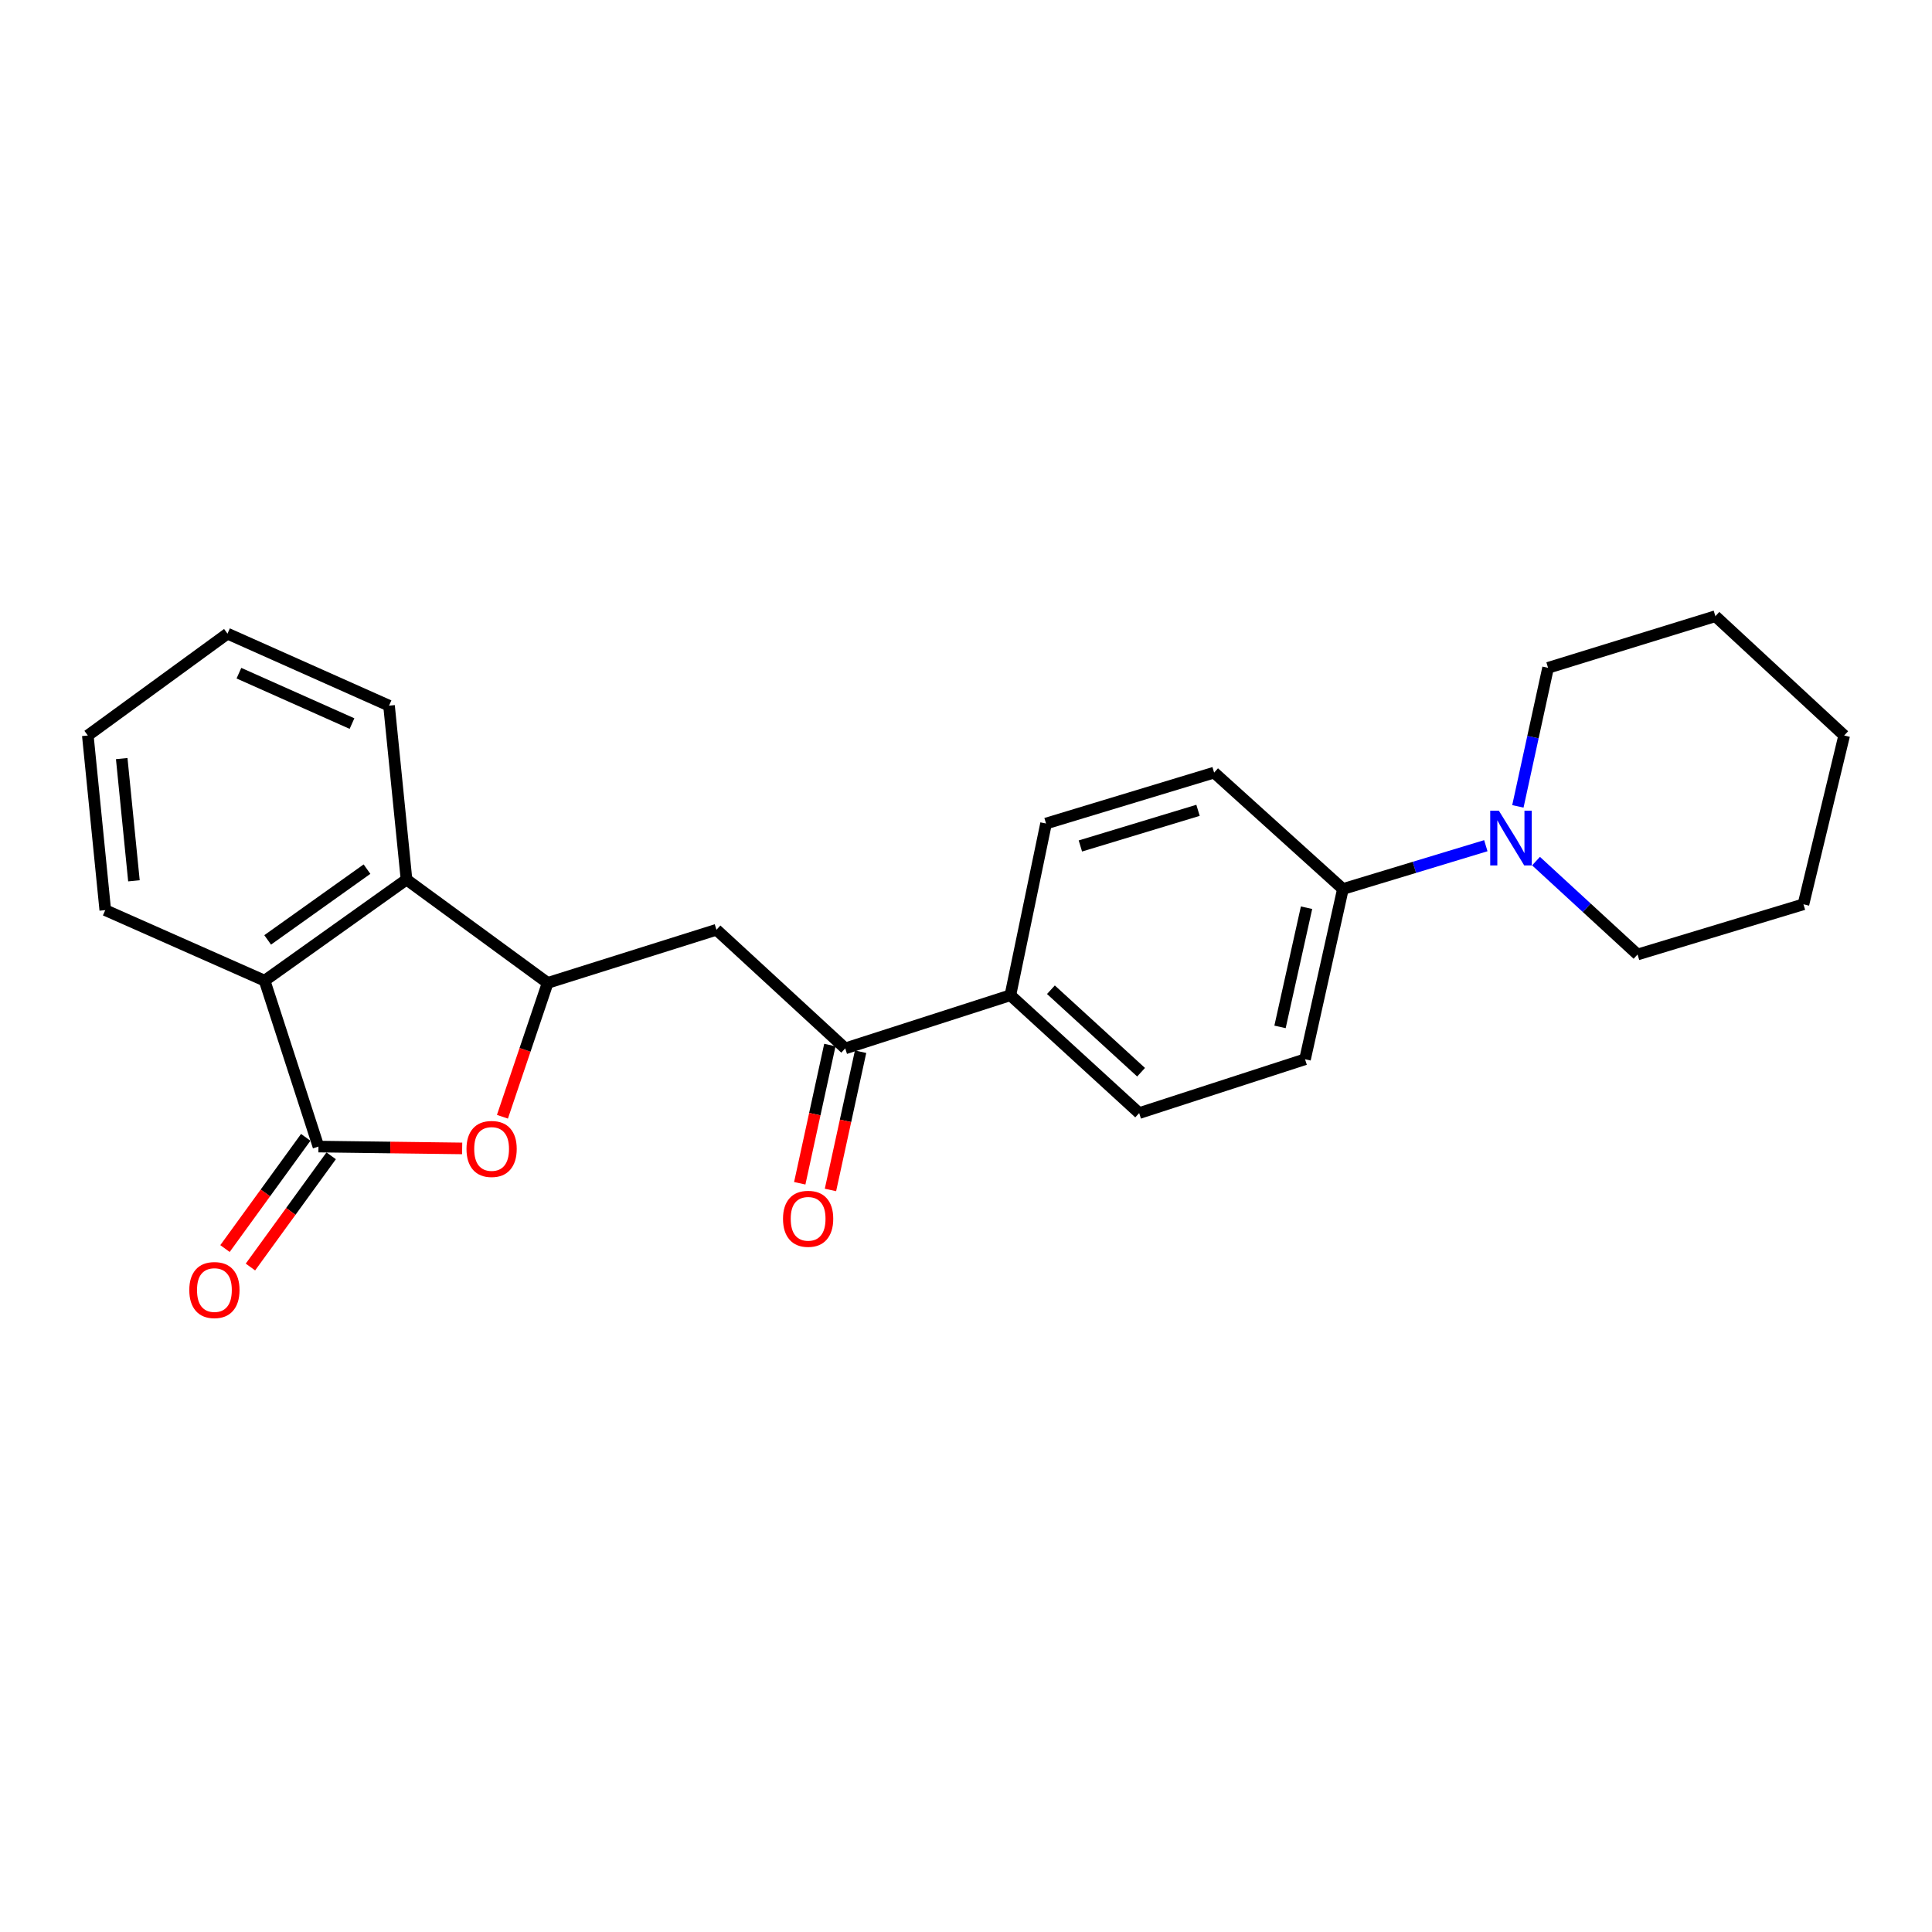 <?xml version='1.0' encoding='iso-8859-1'?>
<svg version='1.1' baseProfile='full'
              xmlns='http://www.w3.org/2000/svg'
                      xmlns:rdkit='http://www.rdkit.org/xml'
                      xmlns:xlink='http://www.w3.org/1999/xlink'
                  xml:space='preserve'
width='1000px' height='1000px' viewBox='0 0 1000 1000'>
<!-- END OF HEADER -->
<rect style='opacity:1.0;fill:#FFFFFF;stroke:none' width='1000' height='1000' x='0' y='0'> </rect>
<path class='bond-0' d='M 164.831,593.466 L 202.024,593.943' style='fill:none;fill-rule:evenodd;stroke:#000000;stroke-width:6px;stroke-linecap:butt;stroke-linejoin:miter;stroke-opacity:1' />
<path class='bond-0' d='M 202.024,593.943 L 239.216,594.419' style='fill:none;fill-rule:evenodd;stroke:#FF0000;stroke-width:6px;stroke-linecap:butt;stroke-linejoin:miter;stroke-opacity:1' />
<path class='bond-2' d='M 164.831,593.466 L 136.969,507.593' style='fill:none;fill-rule:evenodd;stroke:#000000;stroke-width:6px;stroke-linecap:butt;stroke-linejoin:miter;stroke-opacity:1' />
<path class='bond-9' d='M 158.247,588.686 L 137.351,617.468' style='fill:none;fill-rule:evenodd;stroke:#000000;stroke-width:6px;stroke-linecap:butt;stroke-linejoin:miter;stroke-opacity:1' />
<path class='bond-9' d='M 137.351,617.468 L 116.455,646.25' style='fill:none;fill-rule:evenodd;stroke:#FF0000;stroke-width:6px;stroke-linecap:butt;stroke-linejoin:miter;stroke-opacity:1' />
<path class='bond-9' d='M 171.415,598.246 L 150.519,627.028' style='fill:none;fill-rule:evenodd;stroke:#000000;stroke-width:6px;stroke-linecap:butt;stroke-linejoin:miter;stroke-opacity:1' />
<path class='bond-9' d='M 150.519,627.028 L 129.623,655.81' style='fill:none;fill-rule:evenodd;stroke:#FF0000;stroke-width:6px;stroke-linecap:butt;stroke-linejoin:miter;stroke-opacity:1' />
<path class='bond-1' d='M 260.061,578.029 L 271.764,543.389' style='fill:none;fill-rule:evenodd;stroke:#FF0000;stroke-width:6px;stroke-linecap:butt;stroke-linejoin:miter;stroke-opacity:1' />
<path class='bond-1' d='M 271.764,543.389 L 283.467,508.75' style='fill:none;fill-rule:evenodd;stroke:#000000;stroke-width:6px;stroke-linecap:butt;stroke-linejoin:miter;stroke-opacity:1' />
<path class='bond-4' d='M 283.467,508.75 L 370.841,481.249' style='fill:none;fill-rule:evenodd;stroke:#000000;stroke-width:6px;stroke-linecap:butt;stroke-linejoin:miter;stroke-opacity:1' />
<path class='bond-24' d='M 283.467,508.75 L 210.413,455.267' style='fill:none;fill-rule:evenodd;stroke:#000000;stroke-width:6px;stroke-linecap:butt;stroke-linejoin:miter;stroke-opacity:1' />
<path class='bond-3' d='M 136.969,507.593 L 210.413,455.267' style='fill:none;fill-rule:evenodd;stroke:#000000;stroke-width:6px;stroke-linecap:butt;stroke-linejoin:miter;stroke-opacity:1' />
<path class='bond-3' d='M 138.544,486.491 L 189.954,449.863' style='fill:none;fill-rule:evenodd;stroke:#000000;stroke-width:6px;stroke-linecap:butt;stroke-linejoin:miter;stroke-opacity:1' />
<path class='bond-17' d='M 136.969,507.593 L 54.486,471.079' style='fill:none;fill-rule:evenodd;stroke:#000000;stroke-width:6px;stroke-linecap:butt;stroke-linejoin:miter;stroke-opacity:1' />
<path class='bond-18' d='M 210.413,455.267 L 201.363,365.253' style='fill:none;fill-rule:evenodd;stroke:#000000;stroke-width:6px;stroke-linecap:butt;stroke-linejoin:miter;stroke-opacity:1' />
<path class='bond-6' d='M 370.841,481.249 L 437.486,542.642' style='fill:none;fill-rule:evenodd;stroke:#000000;stroke-width:6px;stroke-linecap:butt;stroke-linejoin:miter;stroke-opacity:1' />
<path class='bond-5' d='M 769.063,437.731 L 732.076,448.94' style='fill:none;fill-rule:evenodd;stroke:#0000FF;stroke-width:6px;stroke-linecap:butt;stroke-linejoin:miter;stroke-opacity:1' />
<path class='bond-5' d='M 732.076,448.94 L 695.089,460.149' style='fill:none;fill-rule:evenodd;stroke:#000000;stroke-width:6px;stroke-linecap:butt;stroke-linejoin:miter;stroke-opacity:1' />
<path class='bond-15' d='M 785.652,417.373 L 793.464,381.518' style='fill:none;fill-rule:evenodd;stroke:#0000FF;stroke-width:6px;stroke-linecap:butt;stroke-linejoin:miter;stroke-opacity:1' />
<path class='bond-15' d='M 793.464,381.518 L 801.276,345.663' style='fill:none;fill-rule:evenodd;stroke:#000000;stroke-width:6px;stroke-linecap:butt;stroke-linejoin:miter;stroke-opacity:1' />
<path class='bond-16' d='M 795.04,445.712 L 821.315,469.877' style='fill:none;fill-rule:evenodd;stroke:#0000FF;stroke-width:6px;stroke-linecap:butt;stroke-linejoin:miter;stroke-opacity:1' />
<path class='bond-16' d='M 821.315,469.877 L 847.59,494.041' style='fill:none;fill-rule:evenodd;stroke:#000000;stroke-width:6px;stroke-linecap:butt;stroke-linejoin:miter;stroke-opacity:1' />
<path class='bond-8' d='M 437.486,542.642 L 522.971,515.141' style='fill:none;fill-rule:evenodd;stroke:#000000;stroke-width:6px;stroke-linecap:butt;stroke-linejoin:miter;stroke-opacity:1' />
<path class='bond-10' d='M 429.537,540.91 L 421.742,576.685' style='fill:none;fill-rule:evenodd;stroke:#000000;stroke-width:6px;stroke-linecap:butt;stroke-linejoin:miter;stroke-opacity:1' />
<path class='bond-10' d='M 421.742,576.685 L 413.947,612.46' style='fill:none;fill-rule:evenodd;stroke:#FF0000;stroke-width:6px;stroke-linecap:butt;stroke-linejoin:miter;stroke-opacity:1' />
<path class='bond-10' d='M 445.436,544.374 L 437.641,580.149' style='fill:none;fill-rule:evenodd;stroke:#000000;stroke-width:6px;stroke-linecap:butt;stroke-linejoin:miter;stroke-opacity:1' />
<path class='bond-10' d='M 437.641,580.149 L 429.846,615.924' style='fill:none;fill-rule:evenodd;stroke:#FF0000;stroke-width:6px;stroke-linecap:butt;stroke-linejoin:miter;stroke-opacity:1' />
<path class='bond-7' d='M 695.089,460.149 L 675.481,548.274' style='fill:none;fill-rule:evenodd;stroke:#000000;stroke-width:6px;stroke-linecap:butt;stroke-linejoin:miter;stroke-opacity:1' />
<path class='bond-7' d='M 676.264,469.834 L 662.538,531.521' style='fill:none;fill-rule:evenodd;stroke:#000000;stroke-width:6px;stroke-linecap:butt;stroke-linejoin:miter;stroke-opacity:1' />
<path class='bond-26' d='M 695.089,460.149 L 628.426,399.896' style='fill:none;fill-rule:evenodd;stroke:#000000;stroke-width:6px;stroke-linecap:butt;stroke-linejoin:miter;stroke-opacity:1' />
<path class='bond-13' d='M 522.971,515.141 L 541.432,426.257' style='fill:none;fill-rule:evenodd;stroke:#000000;stroke-width:6px;stroke-linecap:butt;stroke-linejoin:miter;stroke-opacity:1' />
<path class='bond-14' d='M 522.971,515.141 L 589.634,576.136' style='fill:none;fill-rule:evenodd;stroke:#000000;stroke-width:6px;stroke-linecap:butt;stroke-linejoin:miter;stroke-opacity:1' />
<path class='bond-14' d='M 543.955,512.285 L 590.62,554.981' style='fill:none;fill-rule:evenodd;stroke:#000000;stroke-width:6px;stroke-linecap:butt;stroke-linejoin:miter;stroke-opacity:1' />
<path class='bond-11' d='M 628.426,399.896 L 541.432,426.257' style='fill:none;fill-rule:evenodd;stroke:#000000;stroke-width:6px;stroke-linecap:butt;stroke-linejoin:miter;stroke-opacity:1' />
<path class='bond-11' d='M 620.096,419.423 L 559.2,437.876' style='fill:none;fill-rule:evenodd;stroke:#000000;stroke-width:6px;stroke-linecap:butt;stroke-linejoin:miter;stroke-opacity:1' />
<path class='bond-12' d='M 675.481,548.274 L 589.634,576.136' style='fill:none;fill-rule:evenodd;stroke:#000000;stroke-width:6px;stroke-linecap:butt;stroke-linejoin:miter;stroke-opacity:1' />
<path class='bond-20' d='M 801.276,345.663 L 887.882,318.94' style='fill:none;fill-rule:evenodd;stroke:#000000;stroke-width:6px;stroke-linecap:butt;stroke-linejoin:miter;stroke-opacity:1' />
<path class='bond-19' d='M 847.59,494.041 L 933.464,468.059' style='fill:none;fill-rule:evenodd;stroke:#000000;stroke-width:6px;stroke-linecap:butt;stroke-linejoin:miter;stroke-opacity:1' />
<path class='bond-22' d='M 54.486,471.079 L 45.455,380.694' style='fill:none;fill-rule:evenodd;stroke:#000000;stroke-width:6px;stroke-linecap:butt;stroke-linejoin:miter;stroke-opacity:1' />
<path class='bond-22' d='M 69.323,455.903 L 63.001,392.634' style='fill:none;fill-rule:evenodd;stroke:#000000;stroke-width:6px;stroke-linecap:butt;stroke-linejoin:miter;stroke-opacity:1' />
<path class='bond-25' d='M 201.363,365.253 L 117.75,327.98' style='fill:none;fill-rule:evenodd;stroke:#000000;stroke-width:6px;stroke-linecap:butt;stroke-linejoin:miter;stroke-opacity:1' />
<path class='bond-25' d='M 182.196,374.525 L 123.666,348.434' style='fill:none;fill-rule:evenodd;stroke:#000000;stroke-width:6px;stroke-linecap:butt;stroke-linejoin:miter;stroke-opacity:1' />
<path class='bond-23' d='M 933.464,468.059 L 954.545,380.694' style='fill:none;fill-rule:evenodd;stroke:#000000;stroke-width:6px;stroke-linecap:butt;stroke-linejoin:miter;stroke-opacity:1' />
<path class='bond-27' d='M 887.882,318.94 L 954.545,380.694' style='fill:none;fill-rule:evenodd;stroke:#000000;stroke-width:6px;stroke-linecap:butt;stroke-linejoin:miter;stroke-opacity:1' />
<path class='bond-21' d='M 117.75,327.98 L 45.455,380.694' style='fill:none;fill-rule:evenodd;stroke:#000000;stroke-width:6px;stroke-linecap:butt;stroke-linejoin:miter;stroke-opacity:1' />
<path  class='atom-1' d='M 241.457 594.694
Q 241.457 587.894, 244.817 584.094
Q 248.177 580.294, 254.457 580.294
Q 260.737 580.294, 264.097 584.094
Q 267.457 587.894, 267.457 594.694
Q 267.457 601.574, 264.057 605.494
Q 260.657 609.374, 254.457 609.374
Q 248.217 609.374, 244.817 605.494
Q 241.457 601.614, 241.457 594.694
M 254.457 606.174
Q 258.777 606.174, 261.097 603.294
Q 263.457 600.374, 263.457 594.694
Q 263.457 589.134, 261.097 586.334
Q 258.777 583.494, 254.457 583.494
Q 250.137 583.494, 247.777 586.294
Q 245.457 589.094, 245.457 594.694
Q 245.457 600.414, 247.777 603.294
Q 250.137 606.174, 254.457 606.174
' fill='#FF0000'/>
<path  class='atom-6' d='M 775.815 419.628
L 785.095 434.628
Q 786.015 436.108, 787.495 438.788
Q 788.975 441.468, 789.055 441.628
L 789.055 419.628
L 792.815 419.628
L 792.815 447.948
L 788.935 447.948
L 778.975 431.548
Q 777.815 429.628, 776.575 427.428
Q 775.375 425.228, 775.015 424.548
L 775.015 447.948
L 771.335 447.948
L 771.335 419.628
L 775.815 419.628
' fill='#0000FF'/>
<path  class='atom-10' d='M 97.978 667.722
Q 97.978 660.922, 101.339 657.122
Q 104.699 653.322, 110.979 653.322
Q 117.259 653.322, 120.619 657.122
Q 123.979 660.922, 123.979 667.722
Q 123.979 674.602, 120.579 678.522
Q 117.179 682.402, 110.979 682.402
Q 104.739 682.402, 101.339 678.522
Q 97.978 674.642, 97.978 667.722
M 110.979 679.202
Q 115.299 679.202, 117.619 676.322
Q 119.979 673.402, 119.979 667.722
Q 119.979 662.162, 117.619 659.362
Q 115.299 656.522, 110.979 656.522
Q 106.659 656.522, 104.299 659.322
Q 101.979 662.122, 101.979 667.722
Q 101.979 673.442, 104.299 676.322
Q 106.659 679.202, 110.979 679.202
' fill='#FF0000'/>
<path  class='atom-11' d='M 405.285 630.847
Q 405.285 624.047, 408.645 620.247
Q 412.005 616.447, 418.285 616.447
Q 424.565 616.447, 427.925 620.247
Q 431.285 624.047, 431.285 630.847
Q 431.285 637.727, 427.885 641.647
Q 424.485 645.527, 418.285 645.527
Q 412.045 645.527, 408.645 641.647
Q 405.285 637.767, 405.285 630.847
M 418.285 642.327
Q 422.605 642.327, 424.925 639.447
Q 427.285 636.527, 427.285 630.847
Q 427.285 625.287, 424.925 622.487
Q 422.605 619.647, 418.285 619.647
Q 413.965 619.647, 411.605 622.447
Q 409.285 625.247, 409.285 630.847
Q 409.285 636.567, 411.605 639.447
Q 413.965 642.327, 418.285 642.327
' fill='#FF0000'/>
</svg>
